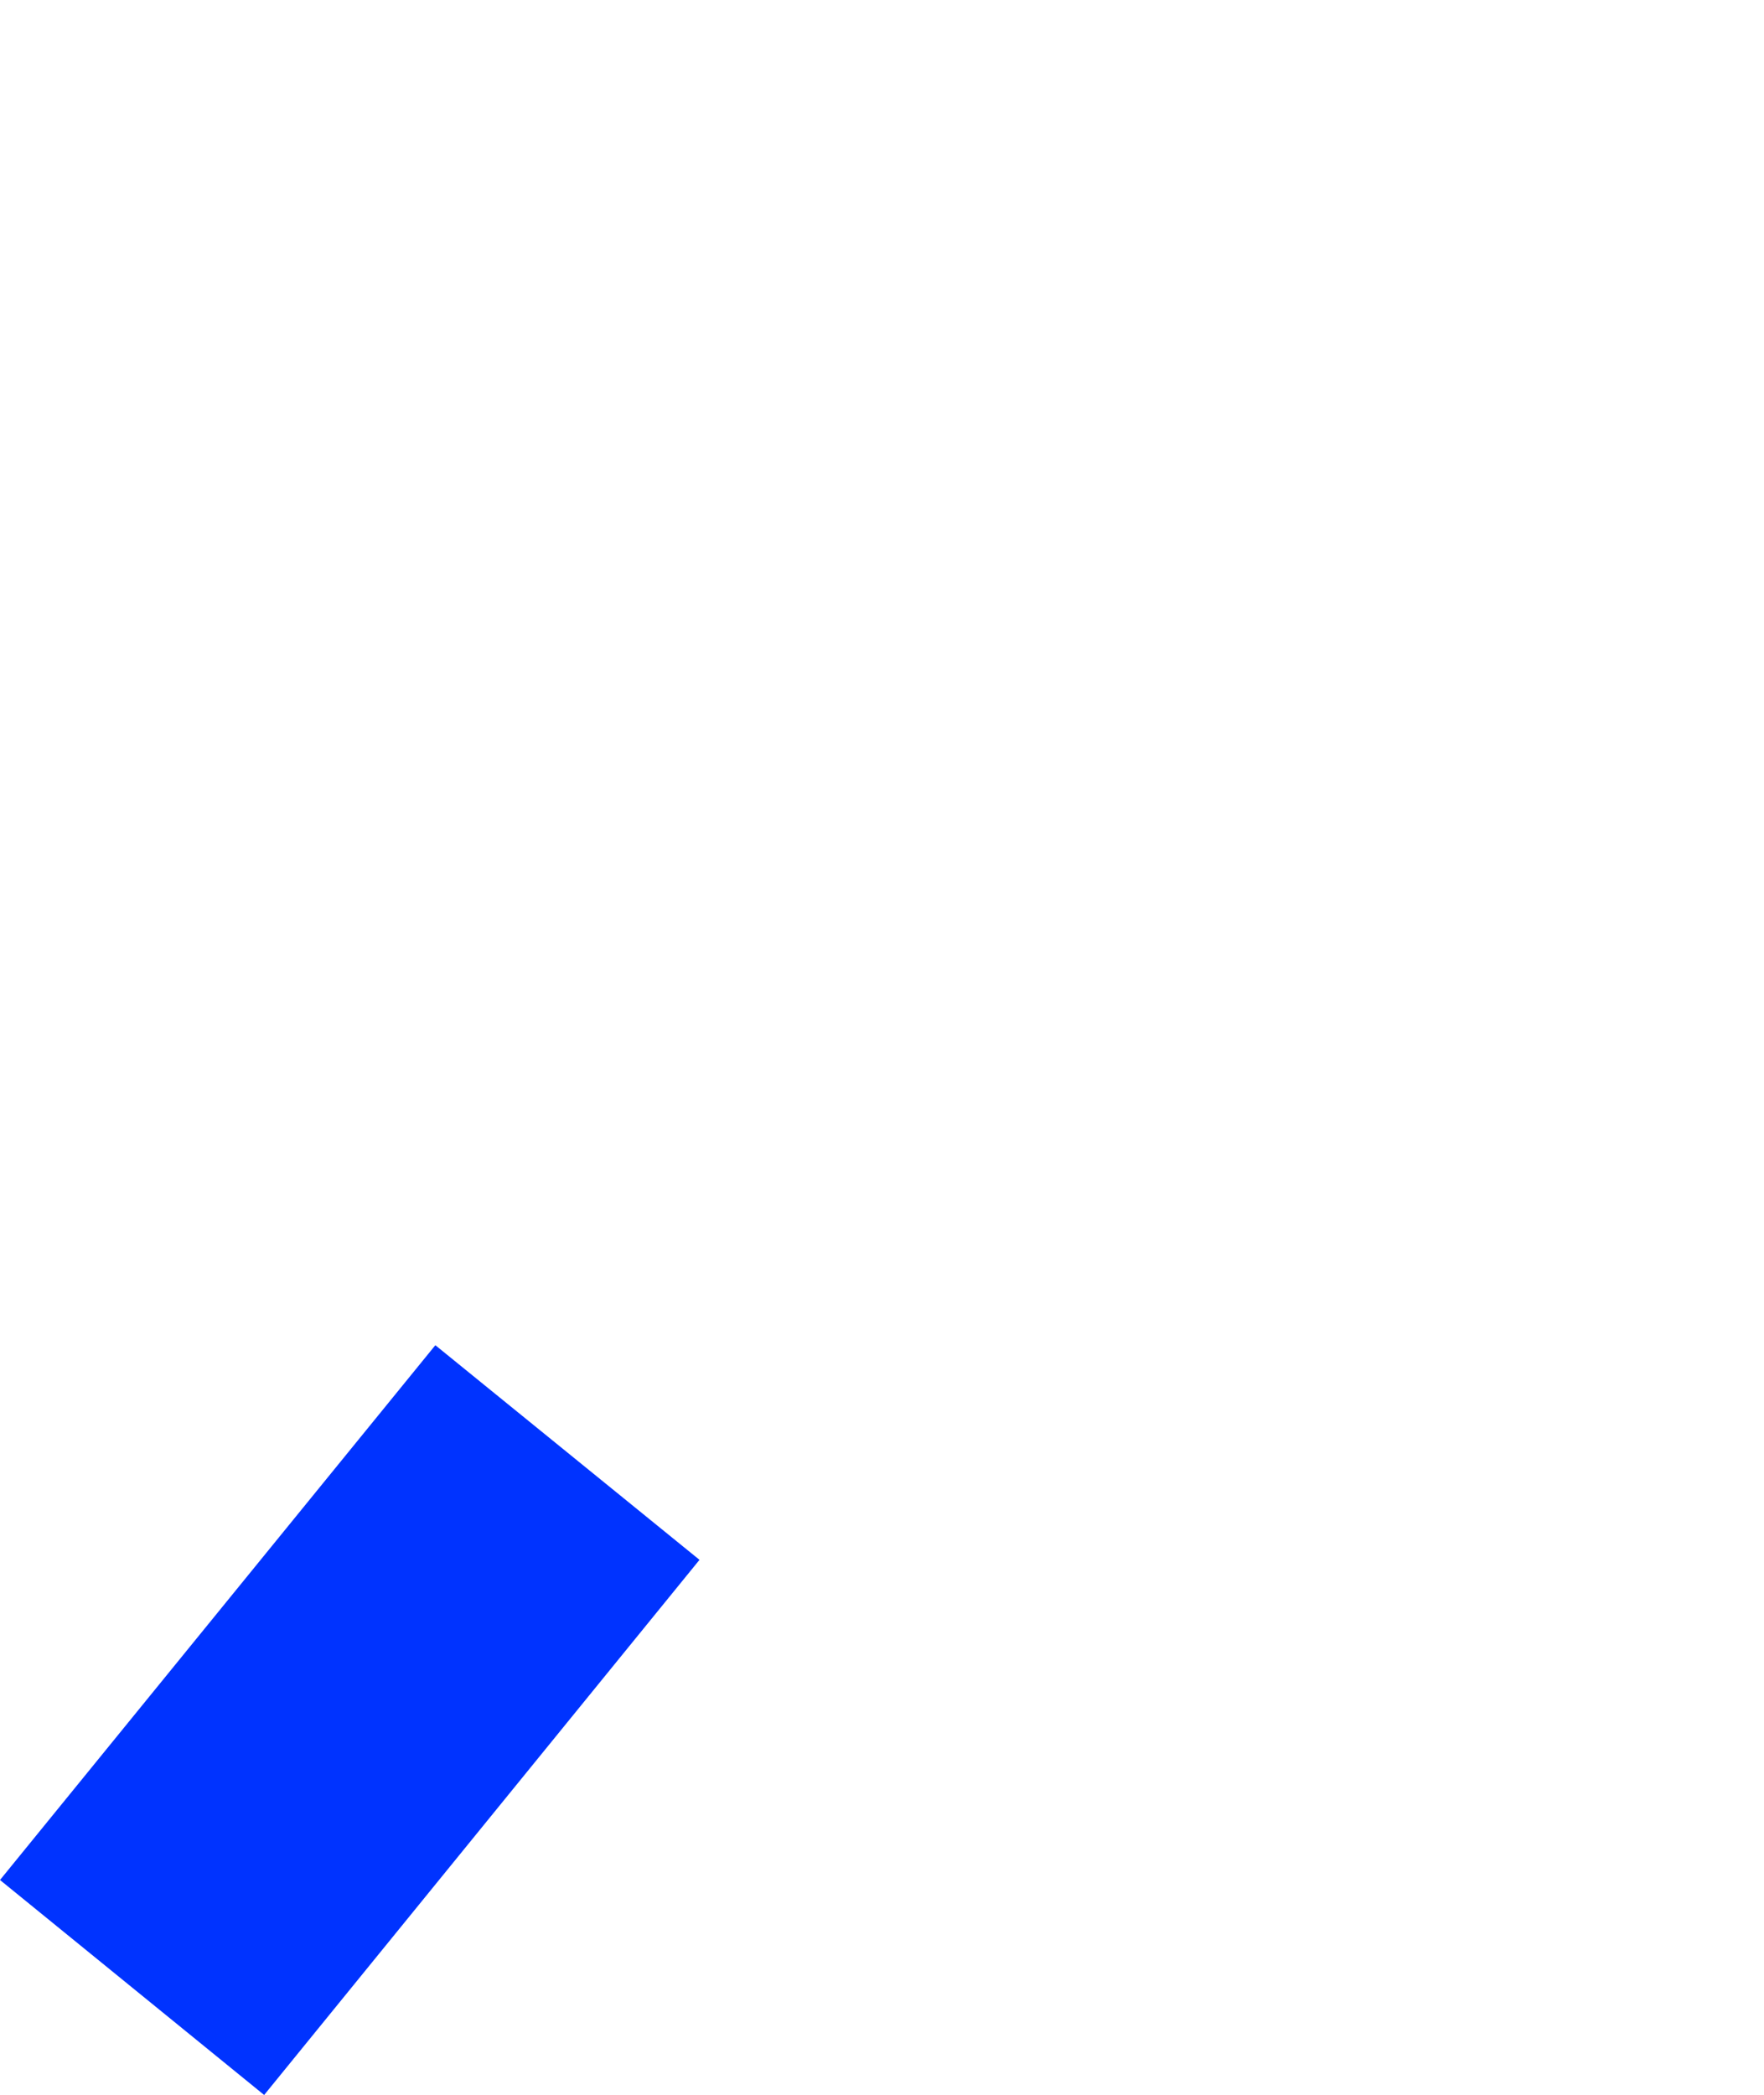 <?xml version="1.0" encoding="UTF-8" standalone="no"?>
<svg xmlns:xlink="http://www.w3.org/1999/xlink" height="291.85px" width="245.75px" xmlns="http://www.w3.org/2000/svg">
  <g transform="matrix(1.0, 0.0, 0.0, 1.0, -210.0, -149.45)">
    <path d="M210.0 411.35 L246.8 441.3 307.45 366.75 270.65 336.85 210.0 411.35" fill="#0033ff" fill-rule="evenodd" stroke="none">
      <animate attributeName="fill" dur="2s" repeatCount="indefinite" values="#0033ff;#0033ff"/>
      <animate attributeName="fill-opacity" dur="2s" repeatCount="indefinite" values="1.0;1.0"/>
      <animate attributeName="d" dur="2s" repeatCount="indefinite" values="M210.0 411.35 L246.8 441.3 307.45 366.75 270.65 336.85 210.0 411.35;M267.75 336.0 L304.55 365.95 455.75 174.95 417.05 149.45 267.75 336.0"/>
    </path>
    <path d="M210.0 411.35 L270.65 336.85 307.45 366.75 246.8 441.3 210.0 411.35" fill="none" stroke="#000000" stroke-linecap="round" stroke-linejoin="round" stroke-opacity="0.0" stroke-width="1.0">
      <animate attributeName="stroke" dur="2s" repeatCount="indefinite" values="#000000;#000001"/>
      <animate attributeName="stroke-width" dur="2s" repeatCount="indefinite" values="0.0;0.0"/>
      <animate attributeName="fill-opacity" dur="2s" repeatCount="indefinite" values="0.0;0.0"/>
      <animate attributeName="d" dur="2s" repeatCount="indefinite" values="M210.0 411.35 L270.65 336.85 307.45 366.75 246.8 441.3 210.0 411.35;M267.75 336.0 L417.05 149.45 455.75 174.95 304.55 365.95 267.75 336.0"/>
    </path>
  </g>
</svg>
